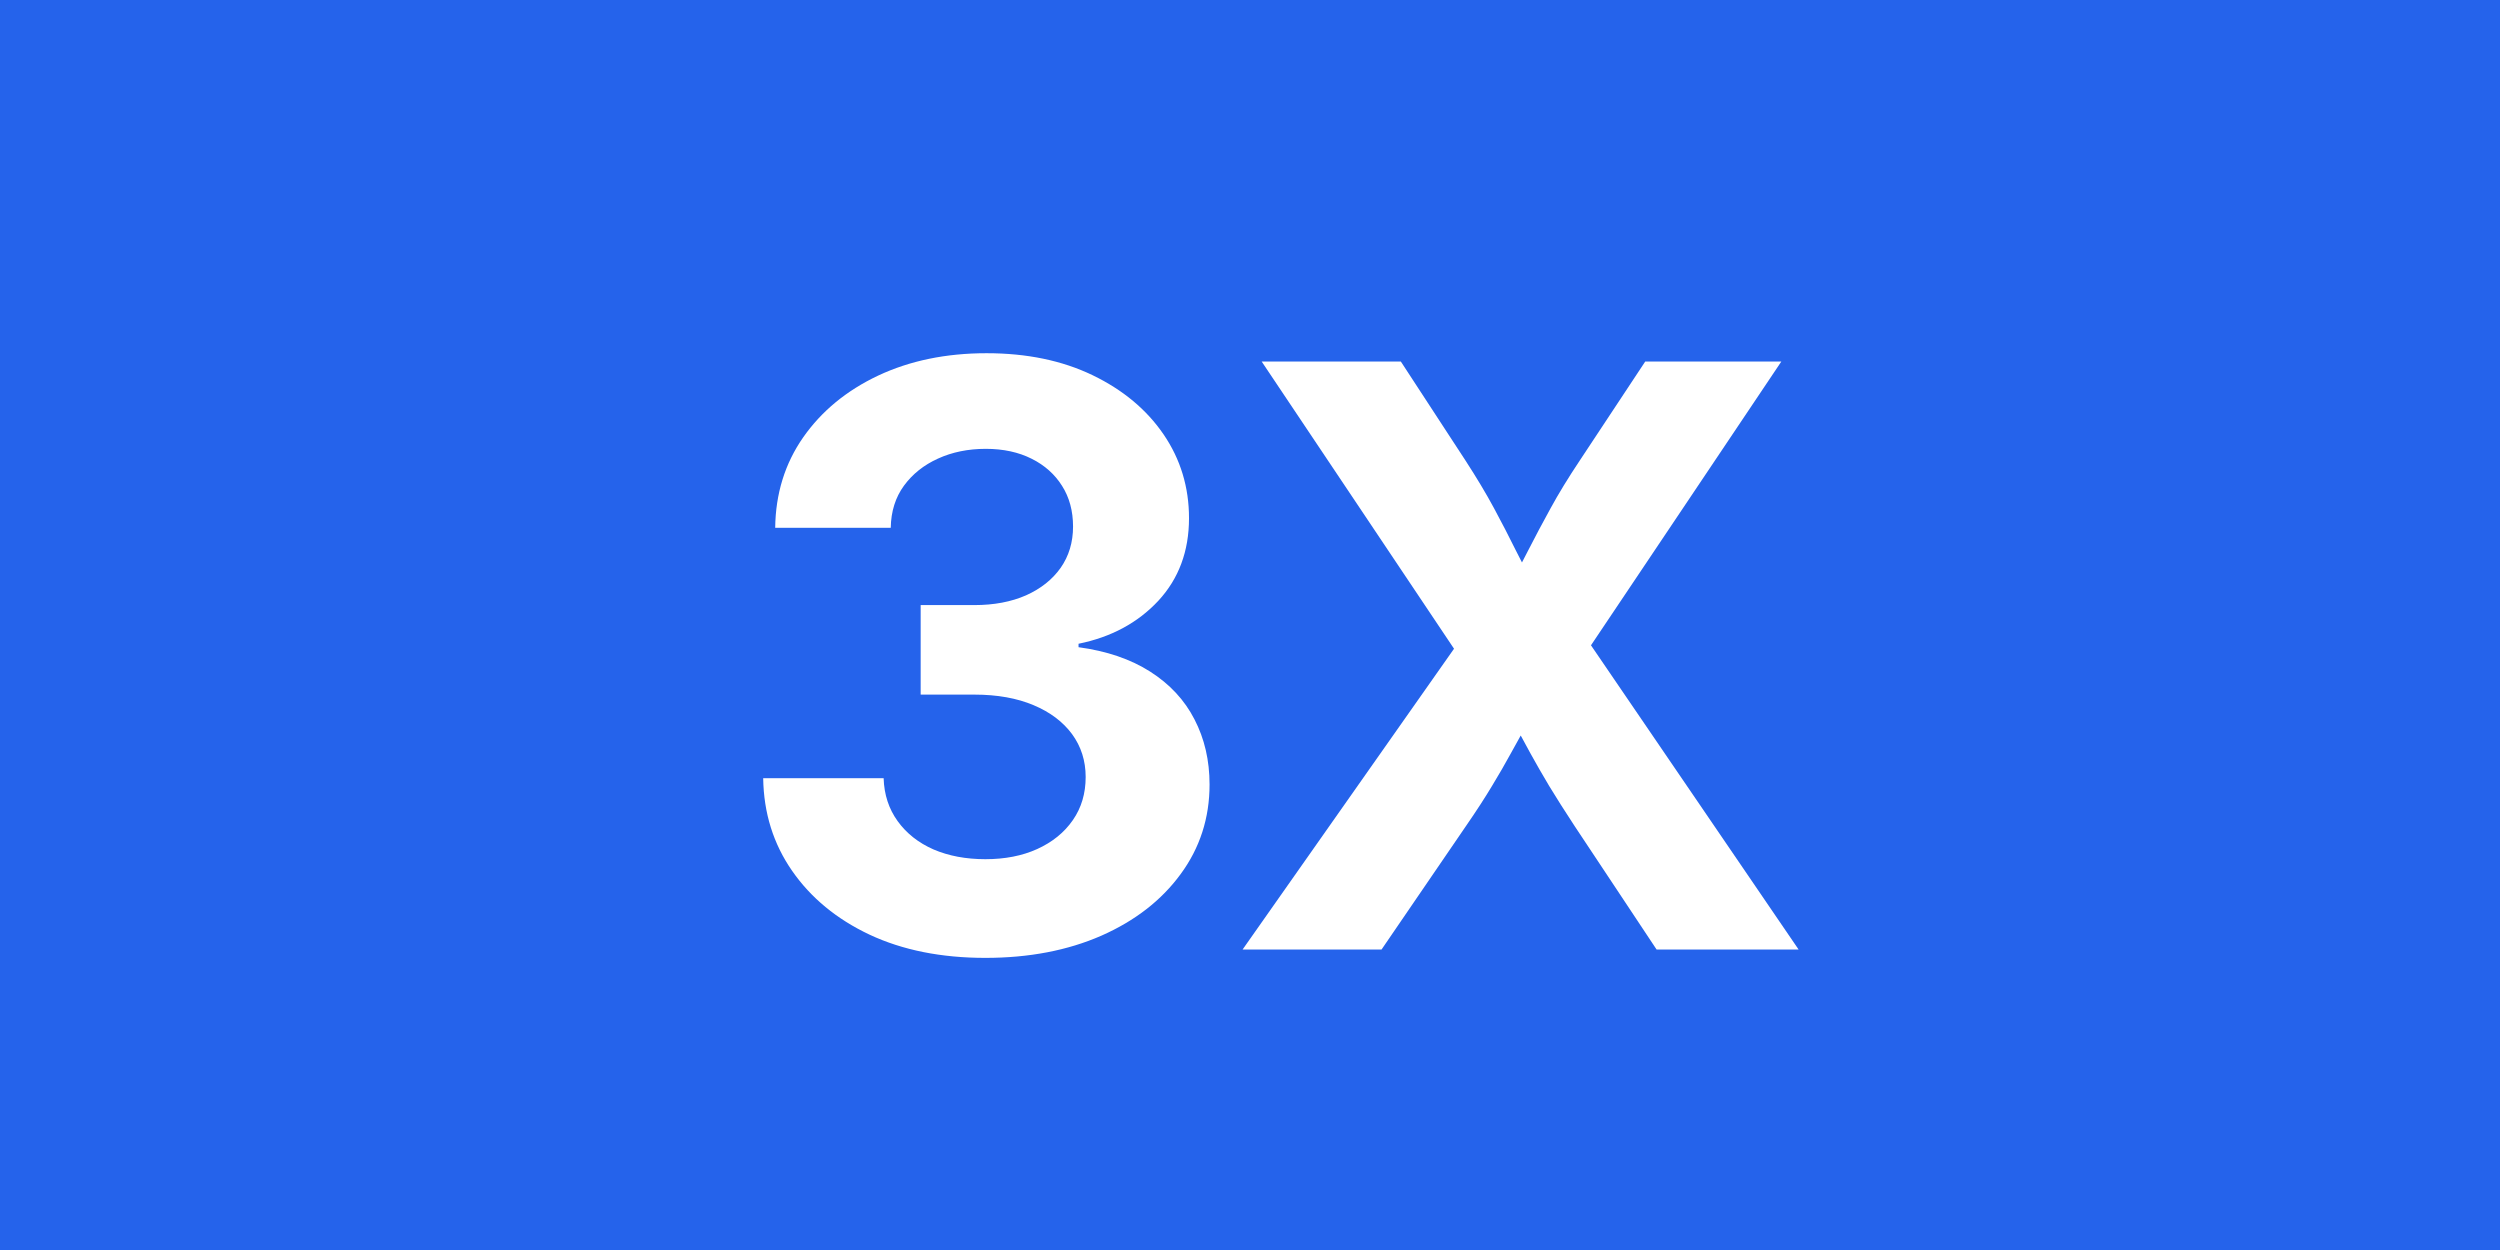 <svg xmlns="http://www.w3.org/2000/svg" xmlns:xlink="http://www.w3.org/1999/xlink" width="256" zoomAndPan="magnify" viewBox="0 0 192 96" height="128" preserveAspectRatio="xMidYMid meet" version="1.0"><defs><g/><clipPath id="d1cfa69b6a"><rect x="0" width="86" y="0" height="77"/></clipPath></defs><rect x="-19.2" width="230.4" fill="#ffffff" y="-9.6" height="115.2" fill-opacity="1"/><rect x="-19.2" width="230.4" fill="#2563eb" y="-9.6" height="115.2" fill-opacity="1"/><g transform="matrix(1, 0, 0, 1, 55, 12)"><g clip-path="url(#d1cfa69b6a)"><g fill="#ffffff" fill-opacity="1"><g transform="translate(0.832, 60.924)"><g><path d="M 19.844 0.641 C 16.457 0.641 13.492 0.047 10.953 -1.141 C 8.422 -2.336 6.438 -3.973 5 -6.047 C 3.562 -8.117 2.82 -10.488 2.781 -13.156 L 12.031 -13.156 C 12.07 -11.895 12.43 -10.797 13.109 -9.859 C 13.785 -8.922 14.703 -8.195 15.859 -7.688 C 17.023 -7.188 18.352 -6.938 19.844 -6.938 C 21.344 -6.938 22.672 -7.195 23.828 -7.719 C 24.992 -8.25 25.906 -8.988 26.562 -9.938 C 27.219 -10.883 27.547 -11.988 27.547 -13.25 C 27.547 -14.5 27.195 -15.598 26.5 -16.547 C 25.801 -17.492 24.816 -18.234 23.547 -18.766 C 22.273 -19.305 20.758 -19.578 19 -19.578 L 14.875 -19.578 L 14.875 -26.453 L 19 -26.453 C 20.508 -26.453 21.832 -26.703 22.969 -27.203 C 24.102 -27.711 24.988 -28.414 25.625 -29.312 C 26.258 -30.219 26.578 -31.273 26.578 -32.484 C 26.578 -33.68 26.297 -34.723 25.734 -35.609 C 25.18 -36.492 24.406 -37.188 23.406 -37.688 C 22.406 -38.195 21.227 -38.453 19.875 -38.453 C 18.52 -38.453 17.297 -38.203 16.203 -37.703 C 15.117 -37.211 14.25 -36.52 13.594 -35.625 C 12.938 -34.727 12.598 -33.648 12.578 -32.391 L 3.703 -32.391 C 3.734 -35.016 4.453 -37.332 5.859 -39.344 C 7.266 -41.352 9.18 -42.93 11.609 -44.078 C 14.047 -45.223 16.82 -45.797 19.938 -45.797 C 23.031 -45.797 25.742 -45.234 28.078 -44.109 C 30.41 -42.984 32.227 -41.469 33.531 -39.562 C 34.832 -37.656 35.484 -35.508 35.484 -33.125 C 35.484 -30.594 34.695 -28.477 33.125 -26.781 C 31.551 -25.094 29.508 -23.992 27 -23.484 L 27 -23.219 C 29.164 -22.926 31 -22.301 32.5 -21.344 C 34.008 -20.383 35.145 -19.16 35.906 -17.672 C 36.676 -16.191 37.062 -14.523 37.062 -12.672 C 37.062 -10.098 36.32 -7.805 34.844 -5.797 C 33.375 -3.785 31.344 -2.207 28.75 -1.062 C 26.164 0.07 23.195 0.641 19.844 0.641 Z M 19.844 0.641 "/></g></g></g><g fill="#ffffff" fill-opacity="1"><g transform="translate(39.164, 60.924)"><g><path d="M 1.266 0 L 19.906 -26.516 L 19.906 -19.516 L 2.734 -45.156 L 13.422 -45.156 L 18.391 -37.547 C 19.242 -36.234 19.973 -35.016 20.578 -33.891 C 21.18 -32.773 21.738 -31.695 22.25 -30.656 C 22.77 -29.613 23.332 -28.535 23.938 -27.422 L 21.484 -27.422 C 22.109 -28.535 22.68 -29.613 23.203 -30.656 C 23.734 -31.695 24.305 -32.773 24.922 -33.891 C 25.535 -35.016 26.281 -36.234 27.156 -37.547 L 32.188 -45.156 L 42.641 -45.156 L 25.766 -20 L 25.766 -26.672 L 43.969 0 L 33.062 0 L 26.766 -9.484 C 25.992 -10.66 25.344 -11.688 24.812 -12.562 C 24.289 -13.438 23.812 -14.27 23.375 -15.062 C 22.945 -15.863 22.457 -16.754 21.906 -17.734 L 23.359 -17.734 C 22.816 -16.773 22.32 -15.891 21.875 -15.078 C 21.438 -14.273 20.953 -13.438 20.422 -12.562 C 19.898 -11.688 19.234 -10.66 18.422 -9.484 L 11.938 0 Z M 1.266 0 "/></g></g></g></g></g></svg>